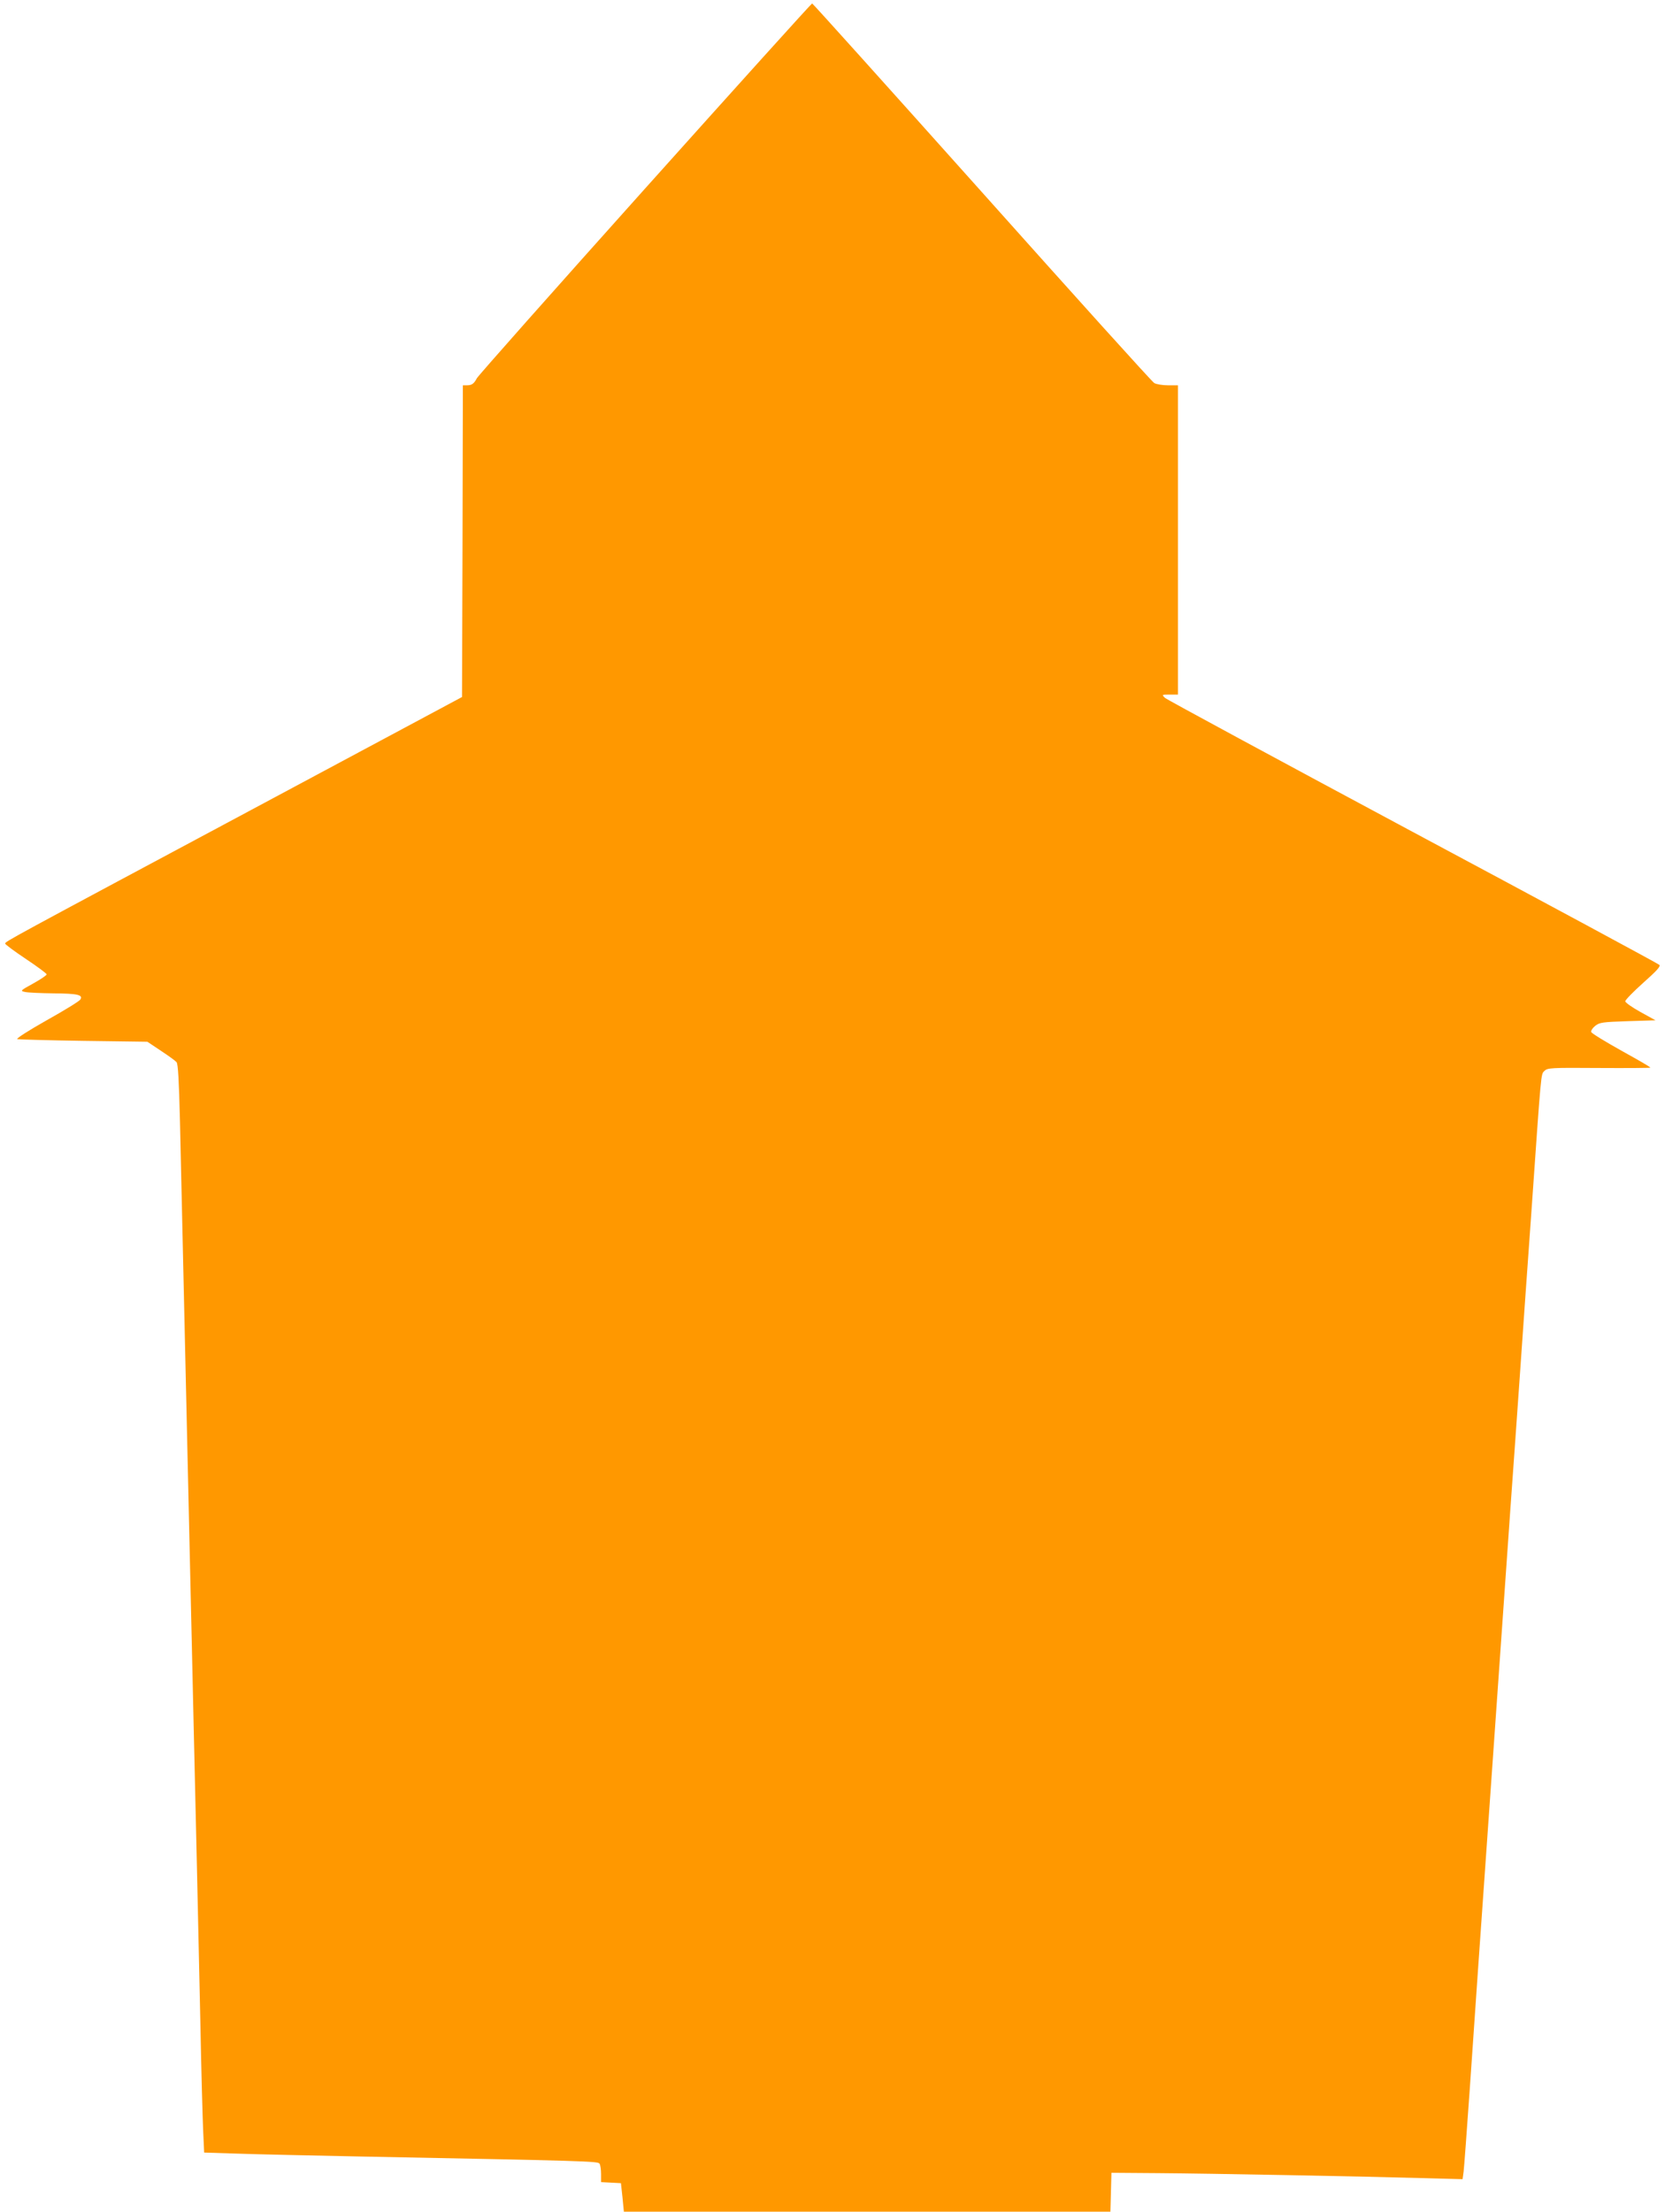 <?xml version="1.0" standalone="no"?>
<!DOCTYPE svg PUBLIC "-//W3C//DTD SVG 20010904//EN"
 "http://www.w3.org/TR/2001/REC-SVG-20010904/DTD/svg10.dtd">
<svg version="1.0" xmlns="http://www.w3.org/2000/svg"
 width="964pt" height="1280pt" viewBox="0 0 964 1280"
 preserveAspectRatio="xMidYMid meet">
<g transform="translate(0,1280) scale(0.1,-0.1)"
fill="#ff9800" stroke="none">
<path d="M3735 11709 c-528 -589 -966 -1083 -974 -1098 -17 -32 -29 -41 -58
-41 l-23 0 -2 -902 -3 -902 -1216 -651 c-1419 -759 -1429 -764 -1429 -776 0
-5 54 -45 120 -89 66 -44 120 -84 120 -89 0 -6 -35 -29 -78 -53 -75 -41 -76
-43 -47 -49 17 -4 91 -7 165 -8 141 -1 172 -9 155 -36 -5 -9 -93 -63 -195
-120 -103 -58 -178 -106 -170 -109 8 -2 181 -7 384 -10 l369 -5 78 -52 c43
-28 84 -58 91 -66 9 -11 14 -103 20 -342 9 -415 39 -1725 58 -2566 5 -236 15
-632 20 -880 6 -247 15 -637 20 -865 5 -228 14 -635 20 -905 5 -269 13 -549
16 -621 l6 -132 191 -6 c106 -4 433 -11 727 -17 1296 -25 1362 -27 1371 -41 5
-7 9 -34 9 -60 l0 -47 58 -3 57 -3 9 -82 8 -83 1409 0 1408 0 3 113 3 112 270
-2 c296 -2 1190 -19 1542 -29 l221 -6 6 44 c3 23 19 241 36 483 28 412 58 840
130 1860 28 396 46 654 105 1495 14 195 39 544 55 775 16 231 45 645 65 920
60 857 56 816 77 837 18 18 37 19 314 17 162 -1 297 0 299 2 2 3 -73 46 -167
98 -93 52 -172 100 -175 108 -3 7 7 23 23 36 26 20 42 22 189 27 l160 5 -87
48 c-49 27 -88 55 -88 62 0 8 47 56 104 107 80 71 102 96 93 104 -7 7 -649
353 -1427 769 -778 417 -1424 766 -1435 776 -19 19 -19 19 28 19 l47 0 0 895
0 895 -57 0 c-32 0 -68 6 -80 13 -12 6 -461 504 -998 1105 -537 600 -979 1092
-983 1092 -4 0 -439 -482 -967 -1071z"/>
</g>
</svg>
